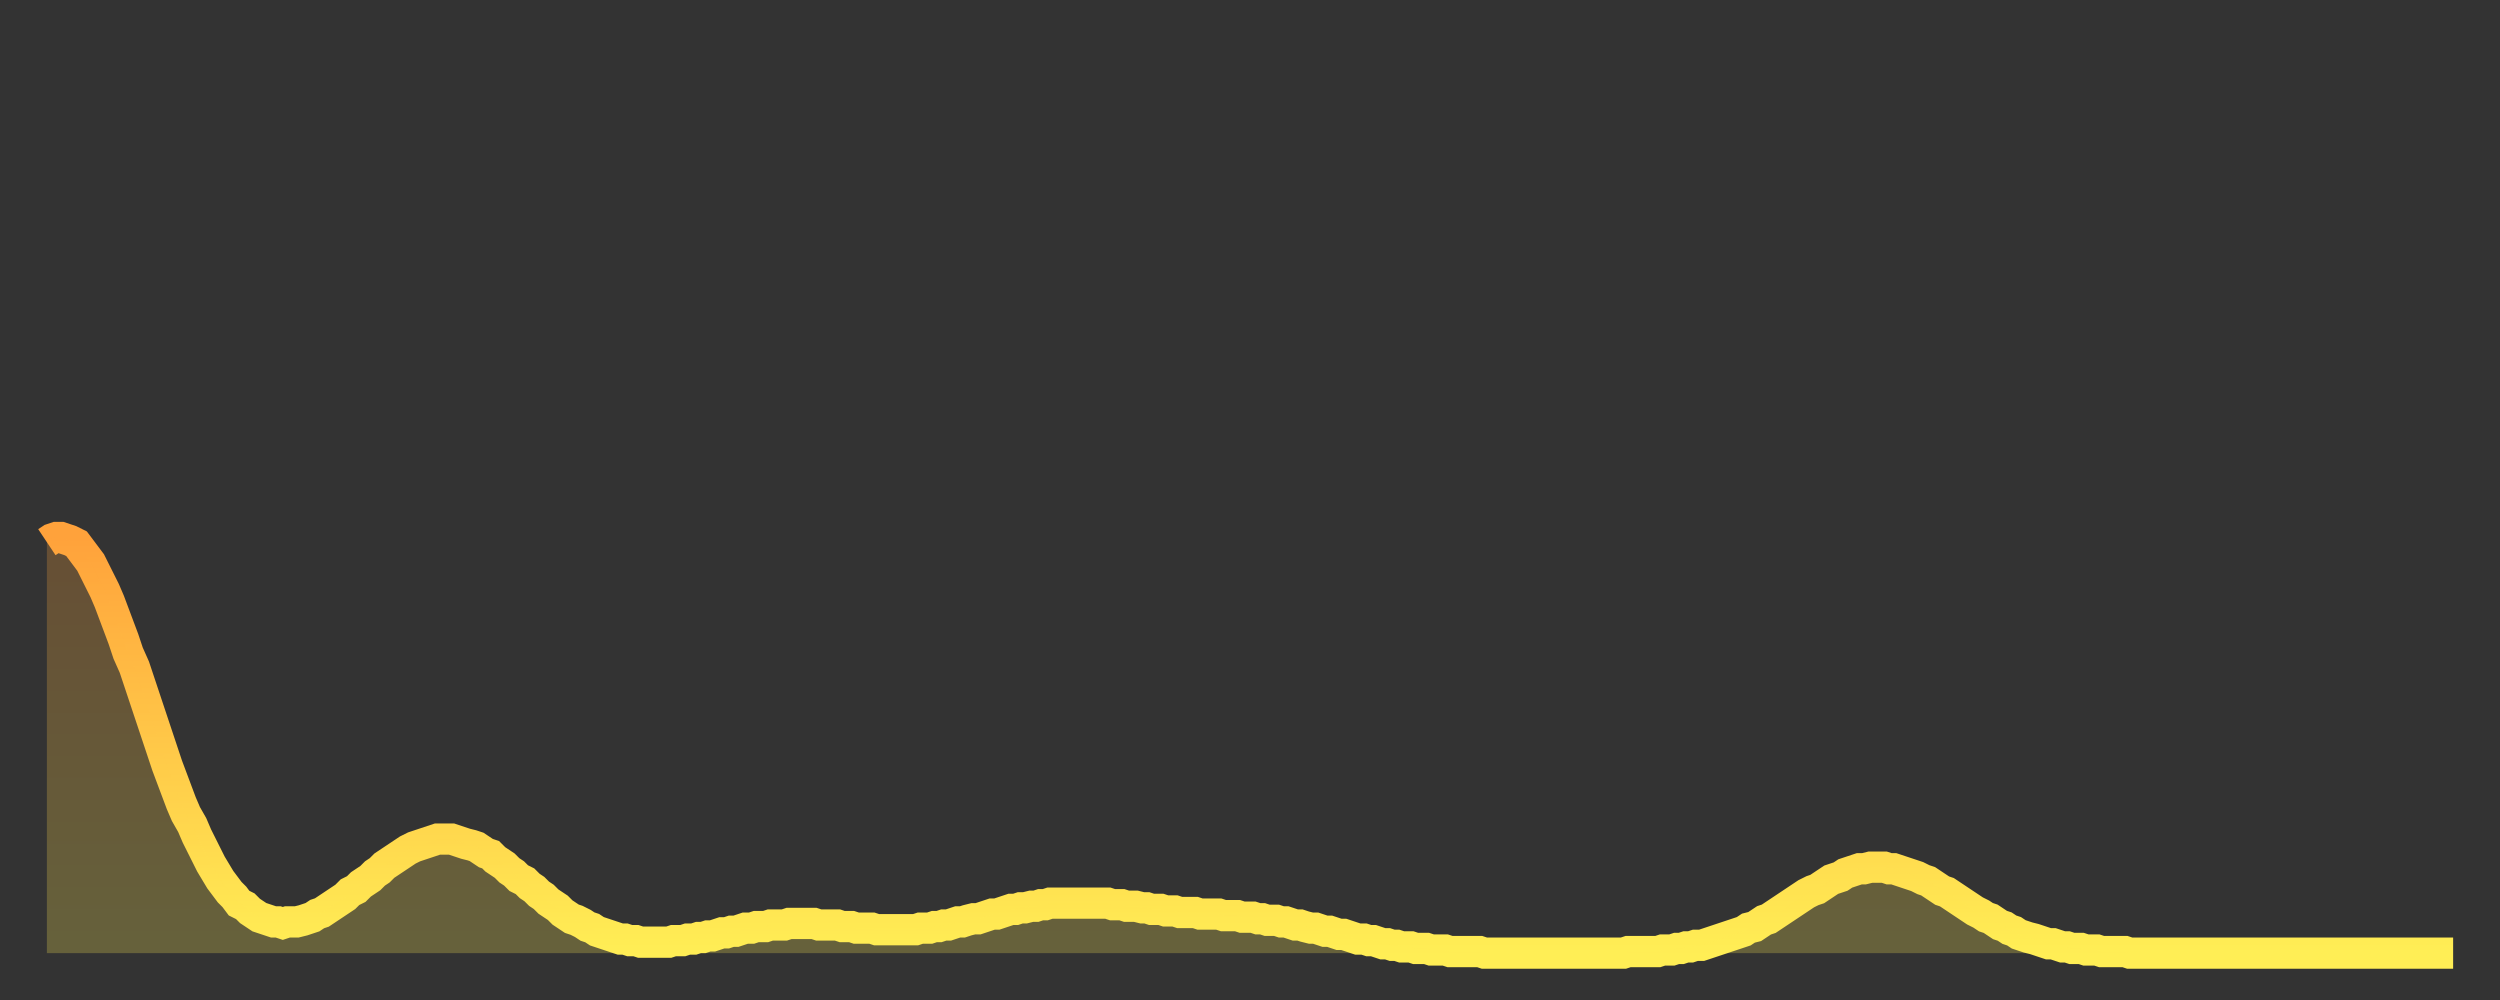 <?xml version="1.0" encoding="utf-8" ?>
<svg baseProfile="full" height="64" version="1.1" width="160" xmlns="http://www.w3.org/2000/svg" xmlns:ev="http://www.w3.org/2001/xml-events" xmlns:xlink="http://www.w3.org/1999/xlink"><rect width="100%" height="100%" fill="#333333" stroke="none"/><defs><linearGradient id="id80880" x1="0" x2="0" y1="0" y2="1"><stop offset="0%" stop-color="#ffa23b" /><stop offset="50%" stop-color="#ffc848" /><stop offset="100%" stop-color="#ffee55" /></linearGradient></defs><g transform="translate(3,3)"><g><path d="M 0.0 31.7 0.3 31.5 0.6 31.4 0.9 31.4 1.2 31.5 1.5 31.6 1.9 31.8 2.2 32.2 2.5 32.6 2.8 33.0 3.1 33.6 3.4 34.2 3.7 34.8 4.0 35.5 4.3 36.3 4.6 37.1 4.9 37.9 5.2 38.8 5.6 39.7 5.9 40.6 6.2 41.5 6.5 42.4 6.8 43.3 7.1 44.2 7.4 45.1 7.7 46.0 8.0 46.8 8.3 47.6 8.6 48.4 8.9 49.1 9.3 49.8 9.6 50.5 9.9 51.1 10.2 51.7 10.5 52.3 10.8 52.8 11.1 53.3 11.4 53.7 11.7 54.1 12.0 54.4 12.3 54.8 12.7 55.0 13.0 55.3 13.3 55.5 13.6 55.7 13.9 55.8 14.2 55.9 14.5 56.0 14.8 56.0 15.1 56.1 15.4 56.0 15.7 56.0 16.0 56.0 16.4 55.9 16.7 55.8 17.0 55.7 17.3 55.5 17.6 55.4 17.9 55.2 18.2 55.0 18.5 54.8 18.8 54.6 19.1 54.4 19.4 54.1 19.8 53.9 20.1 53.6 20.4 53.4 20.7 53.2 21.0 52.9 21.3 52.7 21.6 52.4 21.9 52.2 22.2 52.0 22.5 51.8 22.8 51.6 23.1 51.4 23.5 51.2 23.8 51.1 24.1 51.0 24.4 50.9 24.7 50.8 25.0 50.7 25.3 50.7 25.6 50.7 25.9 50.7 26.2 50.8 26.5 50.9 26.8 51.0 27.2 51.1 27.5 51.2 27.8 51.4 28.1 51.6 28.4 51.7 28.7 52.0 29.0 52.2 29.3 52.4 29.6 52.7 29.9 52.9 30.2 53.2 30.6 53.4 30.9 53.7 31.2 53.9 31.5 54.2 31.8 54.4 32.1 54.7 32.4 54.9 32.7 55.1 33.0 55.4 33.3 55.6 33.6 55.8 33.9 55.9 34.3 56.1 34.6 56.3 34.9 56.4 35.2 56.6 35.5 56.7 35.8 56.8 36.1 56.9 36.4 57.0 36.7 57.1 37.0 57.1 37.3 57.2 37.7 57.2 38.0 57.3 38.3 57.3 38.6 57.3 38.9 57.3 39.2 57.3 39.5 57.3 39.8 57.3 40.1 57.2 40.4 57.2 40.7 57.2 41.0 57.1 41.4 57.1 41.7 57.0 42.0 57.0 42.3 56.9 42.6 56.9 42.9 56.8 43.2 56.7 43.5 56.7 43.8 56.6 44.1 56.6 44.4 56.5 44.7 56.4 45.1 56.4 45.4 56.3 45.7 56.3 46.0 56.3 46.3 56.2 46.6 56.2 46.9 56.2 47.2 56.2 47.5 56.1 47.8 56.1 48.1 56.1 48.5 56.1 48.8 56.1 49.1 56.1 49.4 56.2 49.7 56.2 50.0 56.2 50.3 56.2 50.6 56.2 50.9 56.3 51.2 56.3 51.5 56.3 51.8 56.4 52.2 56.4 52.5 56.4 52.8 56.4 53.1 56.5 53.4 56.5 53.7 56.5 54.0 56.5 54.3 56.5 54.6 56.5 54.9 56.5 55.2 56.5 55.6 56.5 55.9 56.4 56.2 56.4 56.5 56.4 56.8 56.3 57.1 56.3 57.4 56.2 57.7 56.2 58.0 56.1 58.3 56.0 58.6 56.0 58.9 55.9 59.3 55.8 59.6 55.8 59.9 55.7 60.2 55.6 60.5 55.5 60.8 55.5 61.1 55.4 61.4 55.3 61.7 55.2 62.0 55.2 62.3 55.1 62.6 55.1 63.0 55.0 63.3 55.0 63.6 54.9 63.9 54.9 64.2 54.8 64.5 54.8 64.8 54.8 65.1 54.8 65.4 54.8 65.7 54.8 66.0 54.8 66.4 54.8 66.7 54.8 67.0 54.8 67.3 54.8 67.6 54.8 67.9 54.8 68.2 54.9 68.5 54.9 68.8 54.9 69.1 55.0 69.4 55.0 69.7 55.0 70.1 55.1 70.4 55.1 70.7 55.2 71.0 55.2 71.3 55.2 71.6 55.3 71.9 55.3 72.2 55.3 72.5 55.4 72.8 55.4 73.1 55.4 73.5 55.4 73.8 55.5 74.1 55.5 74.4 55.5 74.7 55.5 75.0 55.5 75.3 55.6 75.6 55.6 75.9 55.6 76.2 55.6 76.5 55.7 76.8 55.7 77.2 55.7 77.5 55.8 77.8 55.8 78.1 55.9 78.4 55.9 78.7 55.9 79.0 56.0 79.3 56.0 79.6 56.1 79.9 56.2 80.2 56.2 80.5 56.3 80.9 56.4 81.2 56.4 81.5 56.5 81.8 56.6 82.1 56.6 82.4 56.7 82.7 56.8 83.0 56.8 83.3 56.9 83.6 57.0 83.9 57.1 84.3 57.1 84.6 57.2 84.9 57.2 85.2 57.3 85.5 57.4 85.8 57.4 86.1 57.5 86.4 57.5 86.7 57.6 87.0 57.6 87.3 57.6 87.6 57.7 88.0 57.7 88.3 57.7 88.6 57.8 88.9 57.8 89.2 57.8 89.5 57.8 89.8 57.9 90.1 57.9 90.4 57.9 90.7 57.9 91.0 57.9 91.4 57.9 91.7 57.9 92.0 58.0 92.3 58.0 92.6 58.0 92.9 58.0 93.2 58.0 93.5 58.0 93.8 58.0 94.1 58.0 94.4 58.0 94.7 58.0 95.1 58.0 95.4 58.0 95.7 58.0 96.0 58.0 96.3 58.0 96.6 58.0 96.9 58.0 97.2 58.0 97.5 58.0 97.8 58.0 98.1 58.0 98.4 58.0 98.8 58.0 99.1 58.0 99.4 58.0 99.7 58.0 100.0 58.0 100.3 58.0 100.6 58.0 100.9 58.0 101.2 57.9 101.5 57.9 101.8 57.9 102.2 57.9 102.5 57.9 102.8 57.9 103.1 57.9 103.4 57.8 103.7 57.8 104.0 57.8 104.3 57.7 104.6 57.7 104.9 57.6 105.2 57.6 105.5 57.5 105.9 57.5 106.2 57.4 106.5 57.3 106.8 57.2 107.1 57.1 107.4 57.0 107.7 56.9 108.0 56.8 108.3 56.7 108.6 56.6 108.9 56.4 109.3 56.3 109.6 56.1 109.9 55.9 110.2 55.8 110.5 55.6 110.8 55.4 111.1 55.2 111.4 55.0 111.7 54.8 112.0 54.6 112.3 54.4 112.6 54.2 113.0 54.0 113.3 53.9 113.6 53.7 113.9 53.5 114.2 53.3 114.5 53.2 114.8 53.1 115.1 52.9 115.4 52.8 115.7 52.7 116.0 52.6 116.3 52.6 116.7 52.5 117.0 52.5 117.3 52.5 117.6 52.5 117.9 52.6 118.2 52.6 118.5 52.7 118.8 52.8 119.1 52.9 119.4 53.0 119.7 53.1 120.1 53.3 120.4 53.4 120.7 53.6 121.0 53.8 121.3 54.0 121.6 54.1 121.9 54.3 122.2 54.5 122.5 54.7 122.8 54.9 123.1 55.1 123.4 55.3 123.8 55.5 124.1 55.7 124.4 55.8 124.7 56.0 125.0 56.2 125.3 56.3 125.6 56.5 125.9 56.6 126.2 56.8 126.5 56.9 126.8 57.0 127.2 57.1 127.5 57.2 127.8 57.3 128.1 57.4 128.4 57.4 128.7 57.5 129.0 57.6 129.3 57.6 129.6 57.7 129.9 57.7 130.2 57.7 130.5 57.8 130.9 57.8 131.2 57.8 131.5 57.9 131.8 57.9 132.1 57.9 132.4 57.9 132.7 57.9 133.0 57.9 133.3 58.0 133.6 58.0 133.9 58.0 134.2 58.0 134.6 58.0 134.9 58.0 135.2 58.0 135.5 58.0 135.8 58.0 136.1 58.0 136.4 58.0 136.7 58.0 137.0 58.0 137.3 58.0 137.6 58.0 138.0 58.0 138.3 58.0 138.6 58.0 138.9 58.0 139.2 58.0 139.5 58.0 139.8 58.0 140.1 58.0 140.4 58.0 140.7 58.0 141.0 58.0 141.3 58.0 141.7 58.0 142.0 58.0 142.3 58.0 142.6 58.0 142.9 58.0 143.2 58.0 143.5 58.0 143.8 58.0 144.1 58.0 144.4 58.0 144.7 58.0 145.1 58.0 145.4 58.0 145.7 58.0 146.0 58.0 146.3 58.0 146.6 58.0 146.9 58.0 147.2 58.0 147.5 58.0 147.8 58.0 148.1 58.0 148.4 58.0 148.8 58.0 149.1 58.0 149.4 58.0 149.7 58.0 150.0 58.0 150.3 58.0 150.6 58.0 150.9 58.0 151.2 58.0 151.5 58.0 151.8 58.0 152.1 58.0 152.5 58.0 152.8 58.0 153.1 58.0 153.4 58.0 153.7 58.0 154.0 58.0" fill="none" id="graph-curve" opacity="1" stroke="url(#id80880)" stroke-width="2" /><path d="M 0 58 L 0.0 31.7 0.3 31.5 0.6 31.4 0.9 31.4 1.2 31.5 1.5 31.6 1.9 31.8 2.2 32.2 2.5 32.6 2.8 33.0 3.1 33.6 3.4 34.2 3.7 34.8 4.0 35.5 4.3 36.3 4.6 37.1 4.9 37.9 5.2 38.8 5.6 39.7 5.9 40.6 6.2 41.5 6.5 42.4 6.8 43.3 7.1 44.2 7.4 45.1 7.7 46.0 8.0 46.8 8.3 47.6 8.6 48.4 8.9 49.1 9.3 49.8 9.6 50.5 9.9 51.1 10.2 51.7 10.5 52.3 10.8 52.8 11.1 53.3 11.4 53.7 11.7 54.1 12.0 54.4 12.3 54.8 12.7 55.0 13.0 55.3 13.3 55.5 13.6 55.7 13.9 55.8 14.2 55.9 14.5 56.0 14.8 56.0 15.1 56.1 15.4 56.0 15.7 56.0 16.0 56.0 16.4 55.9 16.7 55.8 17.0 55.7 17.3 55.5 17.6 55.4 17.9 55.2 18.2 55.0 18.5 54.8 18.8 54.6 19.1 54.4 19.4 54.1 19.8 53.9 20.1 53.6 20.4 53.4 20.7 53.2 21.0 52.9 21.3 52.7 21.6 52.4 21.9 52.2 22.2 52.0 22.5 51.8 22.8 51.6 23.1 51.4 23.5 51.2 23.8 51.1 24.1 51.0 24.4 50.9 24.7 50.8 25.0 50.7 25.3 50.7 25.6 50.7 25.9 50.7 26.2 50.8 26.5 50.9 26.8 51.0 27.2 51.1 27.5 51.2 27.8 51.4 28.1 51.6 28.4 51.7 28.7 52.0 29.0 52.2 29.3 52.4 29.6 52.7 29.9 52.9 30.2 53.2 30.6 53.4 30.9 53.7 31.2 53.9 31.5 54.2 31.8 54.4 32.1 54.7 32.4 54.9 32.7 55.1 33.0 55.4 33.3 55.6 33.6 55.8 33.9 55.9 34.3 56.1 34.6 56.3 34.9 56.4 35.2 56.6 35.5 56.7 35.8 56.8 36.1 56.9 36.4 57.0 36.7 57.1 37.0 57.1 37.3 57.2 37.7 57.2 38.0 57.3 38.3 57.3 38.6 57.3 38.9 57.3 39.2 57.3 39.5 57.3 39.8 57.3 40.1 57.2 40.4 57.2 40.7 57.2 41.0 57.1 41.4 57.1 41.7 57.0 42.0 57.0 42.3 56.9 42.6 56.9 42.9 56.8 43.2 56.7 43.5 56.7 43.8 56.6 44.1 56.6 44.4 56.5 44.7 56.4 45.1 56.4 45.4 56.3 45.7 56.3 46.0 56.3 46.3 56.2 46.6 56.2 46.9 56.2 47.2 56.2 47.5 56.1 47.8 56.1 48.1 56.1 48.5 56.1 48.8 56.1 49.1 56.1 49.4 56.2 49.7 56.2 50.0 56.2 50.3 56.2 50.6 56.2 50.9 56.3 51.2 56.3 51.5 56.3 51.8 56.4 52.2 56.4 52.5 56.4 52.8 56.4 53.1 56.5 53.4 56.5 53.7 56.5 54.0 56.5 54.3 56.5 54.6 56.5 54.9 56.5 55.2 56.5 55.6 56.5 55.9 56.4 56.2 56.4 56.5 56.4 56.8 56.3 57.1 56.3 57.4 56.2 57.7 56.2 58.0 56.1 58.3 56.0 58.6 56.0 58.9 55.9 59.3 55.8 59.6 55.8 59.9 55.7 60.2 55.6 60.5 55.5 60.8 55.5 61.1 55.4 61.4 55.3 61.7 55.2 62.0 55.2 62.3 55.1 62.6 55.1 63.0 55.0 63.3 55.0 63.6 54.9 63.9 54.9 64.2 54.8 64.5 54.8 64.8 54.8 65.1 54.8 65.4 54.8 65.7 54.8 66.0 54.8 66.4 54.8 66.7 54.8 67.0 54.8 67.3 54.8 67.6 54.8 67.9 54.8 68.2 54.9 68.5 54.9 68.8 54.9 69.1 55.0 69.4 55.0 69.7 55.0 70.1 55.1 70.4 55.1 70.7 55.2 71.0 55.2 71.3 55.2 71.6 55.3 71.9 55.3 72.2 55.3 72.5 55.4 72.8 55.4 73.1 55.4 73.5 55.4 73.8 55.5 74.1 55.5 74.4 55.5 74.7 55.5 75.0 55.5 75.3 55.6 75.6 55.6 75.9 55.6 76.2 55.6 76.5 55.7 76.8 55.7 77.2 55.7 77.5 55.8 77.8 55.8 78.1 55.9 78.4 55.9 78.7 55.9 79.0 56.0 79.3 56.0 79.6 56.1 79.9 56.2 80.2 56.2 80.5 56.3 80.9 56.4 81.2 56.4 81.5 56.5 81.8 56.6 82.1 56.6 82.4 56.7 82.7 56.8 83.0 56.8 83.3 56.9 83.6 57.0 83.9 57.1 84.3 57.1 84.6 57.2 84.9 57.2 85.2 57.3 85.5 57.4 85.8 57.4 86.1 57.5 86.4 57.5 86.7 57.6 87.0 57.6 87.3 57.6 87.6 57.7 88.0 57.7 88.3 57.7 88.6 57.8 88.9 57.8 89.2 57.8 89.5 57.8 89.8 57.9 90.1 57.9 90.4 57.9 90.7 57.9 91.0 57.9 91.4 57.9 91.7 57.9 92.0 58.0 92.3 58.0 92.6 58.0 92.9 58.0 93.2 58.0 93.5 58.0 93.8 58.0 94.1 58.0 94.4 58.0 94.7 58.0 95.1 58.0 95.4 58.0 95.7 58.0 96.0 58.0 96.3 58.0 96.6 58.0 96.9 58.0 97.2 58.0 97.5 58.0 97.8 58.0 98.1 58.0 98.4 58.0 98.8 58.0 99.1 58.0 99.4 58.0 99.7 58.0 100.0 58.0 100.3 58.0 100.6 58.0 100.9 58.0 101.2 57.9 101.5 57.9 101.8 57.9 102.2 57.9 102.5 57.9 102.8 57.9 103.1 57.9 103.4 57.8 103.7 57.8 104.0 57.8 104.3 57.7 104.6 57.7 104.9 57.6 105.2 57.6 105.5 57.5 105.9 57.5 106.2 57.4 106.5 57.3 106.8 57.2 107.1 57.1 107.4 57.0 107.7 56.9 108.0 56.8 108.3 56.7 108.6 56.6 108.9 56.4 109.3 56.3 109.6 56.1 109.9 55.9 110.2 55.8 110.5 55.6 110.8 55.4 111.1 55.2 111.4 55.0 111.7 54.8 112.0 54.6 112.3 54.4 112.6 54.2 113.0 54.0 113.3 53.9 113.6 53.7 113.9 53.5 114.2 53.3 114.5 53.2 114.8 53.1 115.1 52.9 115.4 52.8 115.7 52.7 116.0 52.6 116.3 52.6 116.7 52.5 117.0 52.5 117.3 52.5 117.6 52.5 117.9 52.6 118.2 52.6 118.5 52.7 118.8 52.8 119.1 52.9 119.4 53.0 119.7 53.1 120.1 53.3 120.4 53.4 120.7 53.6 121.0 53.8 121.3 54.0 121.6 54.1 121.9 54.3 122.2 54.5 122.5 54.7 122.8 54.9 123.1 55.1 123.4 55.3 123.8 55.5 124.1 55.7 124.4 55.8 124.7 56.0 125.0 56.2 125.3 56.3 125.6 56.5 125.9 56.6 126.2 56.8 126.5 56.9 126.8 57.0 127.2 57.1 127.5 57.2 127.8 57.3 128.1 57.4 128.4 57.4 128.7 57.5 129.0 57.6 129.3 57.6 129.6 57.7 129.9 57.7 130.2 57.7 130.5 57.8 130.9 57.8 131.2 57.8 131.5 57.9 131.8 57.9 132.1 57.9 132.4 57.9 132.7 57.9 133.0 57.9 133.3 58.0 133.6 58.0 133.9 58.0 134.2 58.0 134.6 58.0 134.9 58.0 135.2 58.0 135.5 58.0 135.8 58.0 136.1 58.0 136.4 58.0 136.7 58.0 137.0 58.0 137.3 58.0 137.6 58.0 138.0 58.0 138.3 58.0 138.6 58.0 138.9 58.0 139.2 58.0 139.5 58.0 139.8 58.0 140.1 58.0 140.4 58.0 140.7 58.0 141.0 58.0 141.3 58.0 141.7 58.0 142.0 58.0 142.3 58.0 142.6 58.0 142.9 58.0 143.2 58.0 143.5 58.0 143.8 58.0 144.1 58.0 144.4 58.0 144.7 58.0 145.1 58.0 145.4 58.0 145.7 58.0 146.0 58.0 146.3 58.0 146.6 58.0 146.9 58.0 147.2 58.0 147.5 58.0 147.8 58.0 148.1 58.0 148.4 58.0 148.8 58.0 149.1 58.0 149.4 58.0 149.7 58.0 150.0 58.0 150.3 58.0 150.6 58.0 150.9 58.0 151.2 58.0 151.5 58.0 151.8 58.0 152.1 58.0 152.5 58.0 152.8 58.0 153.1 58.0 153.4 58.0 153.7 58.0 154.0 58.0 154 58" fill="url(#id80880)" fill-opacity=".25" id="graph-shadow" /></g></g></svg>
